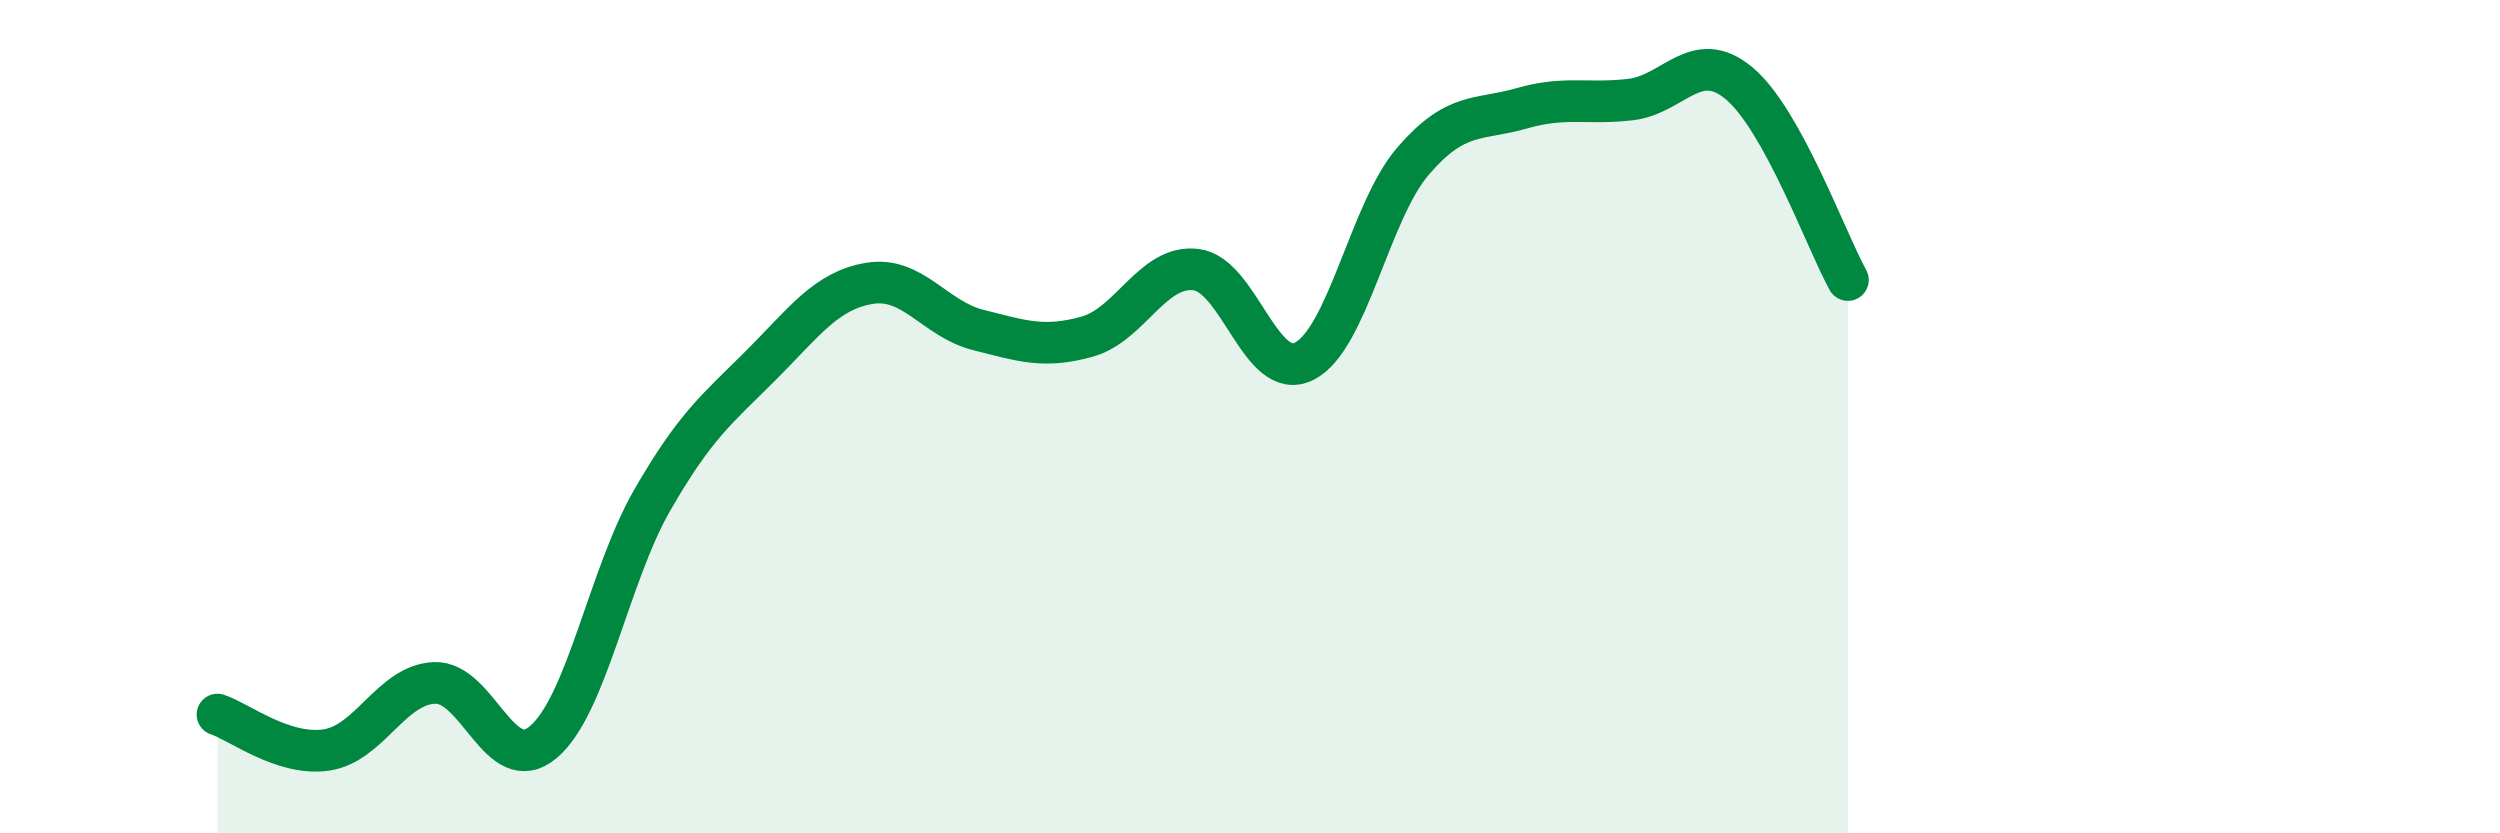 
    <svg width="60" height="20" viewBox="0 0 60 20" xmlns="http://www.w3.org/2000/svg">
      <path
        d="M 5.22,17.15 C 5.74,17.32 6.79,18.15 7.83,18 C 8.87,17.85 9.39,16.43 10.43,16.39 C 11.47,16.35 12,18.69 13.04,17.81 C 14.08,16.93 14.61,13.82 15.65,12.01 C 16.69,10.2 17.22,9.81 18.26,8.77 C 19.3,7.73 19.83,6.97 20.87,6.8 C 21.91,6.63 22.44,7.66 23.48,7.92 C 24.52,8.18 25.05,8.37 26.09,8.08 C 27.13,7.79 27.66,6.35 28.7,6.47 C 29.74,6.59 30.26,9.19 31.3,8.67 C 32.34,8.15 32.87,5.08 33.91,3.87 C 34.95,2.66 35.48,2.9 36.52,2.6 C 37.56,2.3 38.09,2.51 39.13,2.39 C 40.17,2.27 40.7,1.13 41.74,2 C 42.78,2.87 43.83,5.78 44.35,6.72L44.35 20L5.22 20Z"
        fill="#008740"
        opacity="0.1"
        stroke-linecap="round"
        stroke-linejoin="round"
      />
      <path
        d="M 5.22,17.15 C 5.74,17.32 6.79,18.15 7.83,18 C 8.87,17.85 9.39,16.43 10.43,16.39 C 11.47,16.35 12,18.69 13.04,17.81 C 14.08,16.93 14.61,13.82 15.65,12.01 C 16.69,10.2 17.22,9.81 18.26,8.77 C 19.3,7.73 19.83,6.97 20.87,6.8 C 21.91,6.63 22.44,7.66 23.48,7.92 C 24.52,8.18 25.05,8.37 26.09,8.08 C 27.13,7.79 27.66,6.35 28.7,6.47 C 29.74,6.59 30.26,9.19 31.3,8.67 C 32.34,8.15 32.87,5.08 33.91,3.87 C 34.95,2.66 35.48,2.9 36.52,2.6 C 37.56,2.3 38.09,2.51 39.13,2.39 C 40.17,2.27 40.7,1.13 41.74,2 C 42.78,2.87 43.83,5.78 44.35,6.72"
        stroke="#008740"
        stroke-width="1"
        fill="none"
        stroke-linecap="round"
        stroke-linejoin="round"
      />
    </svg>
  